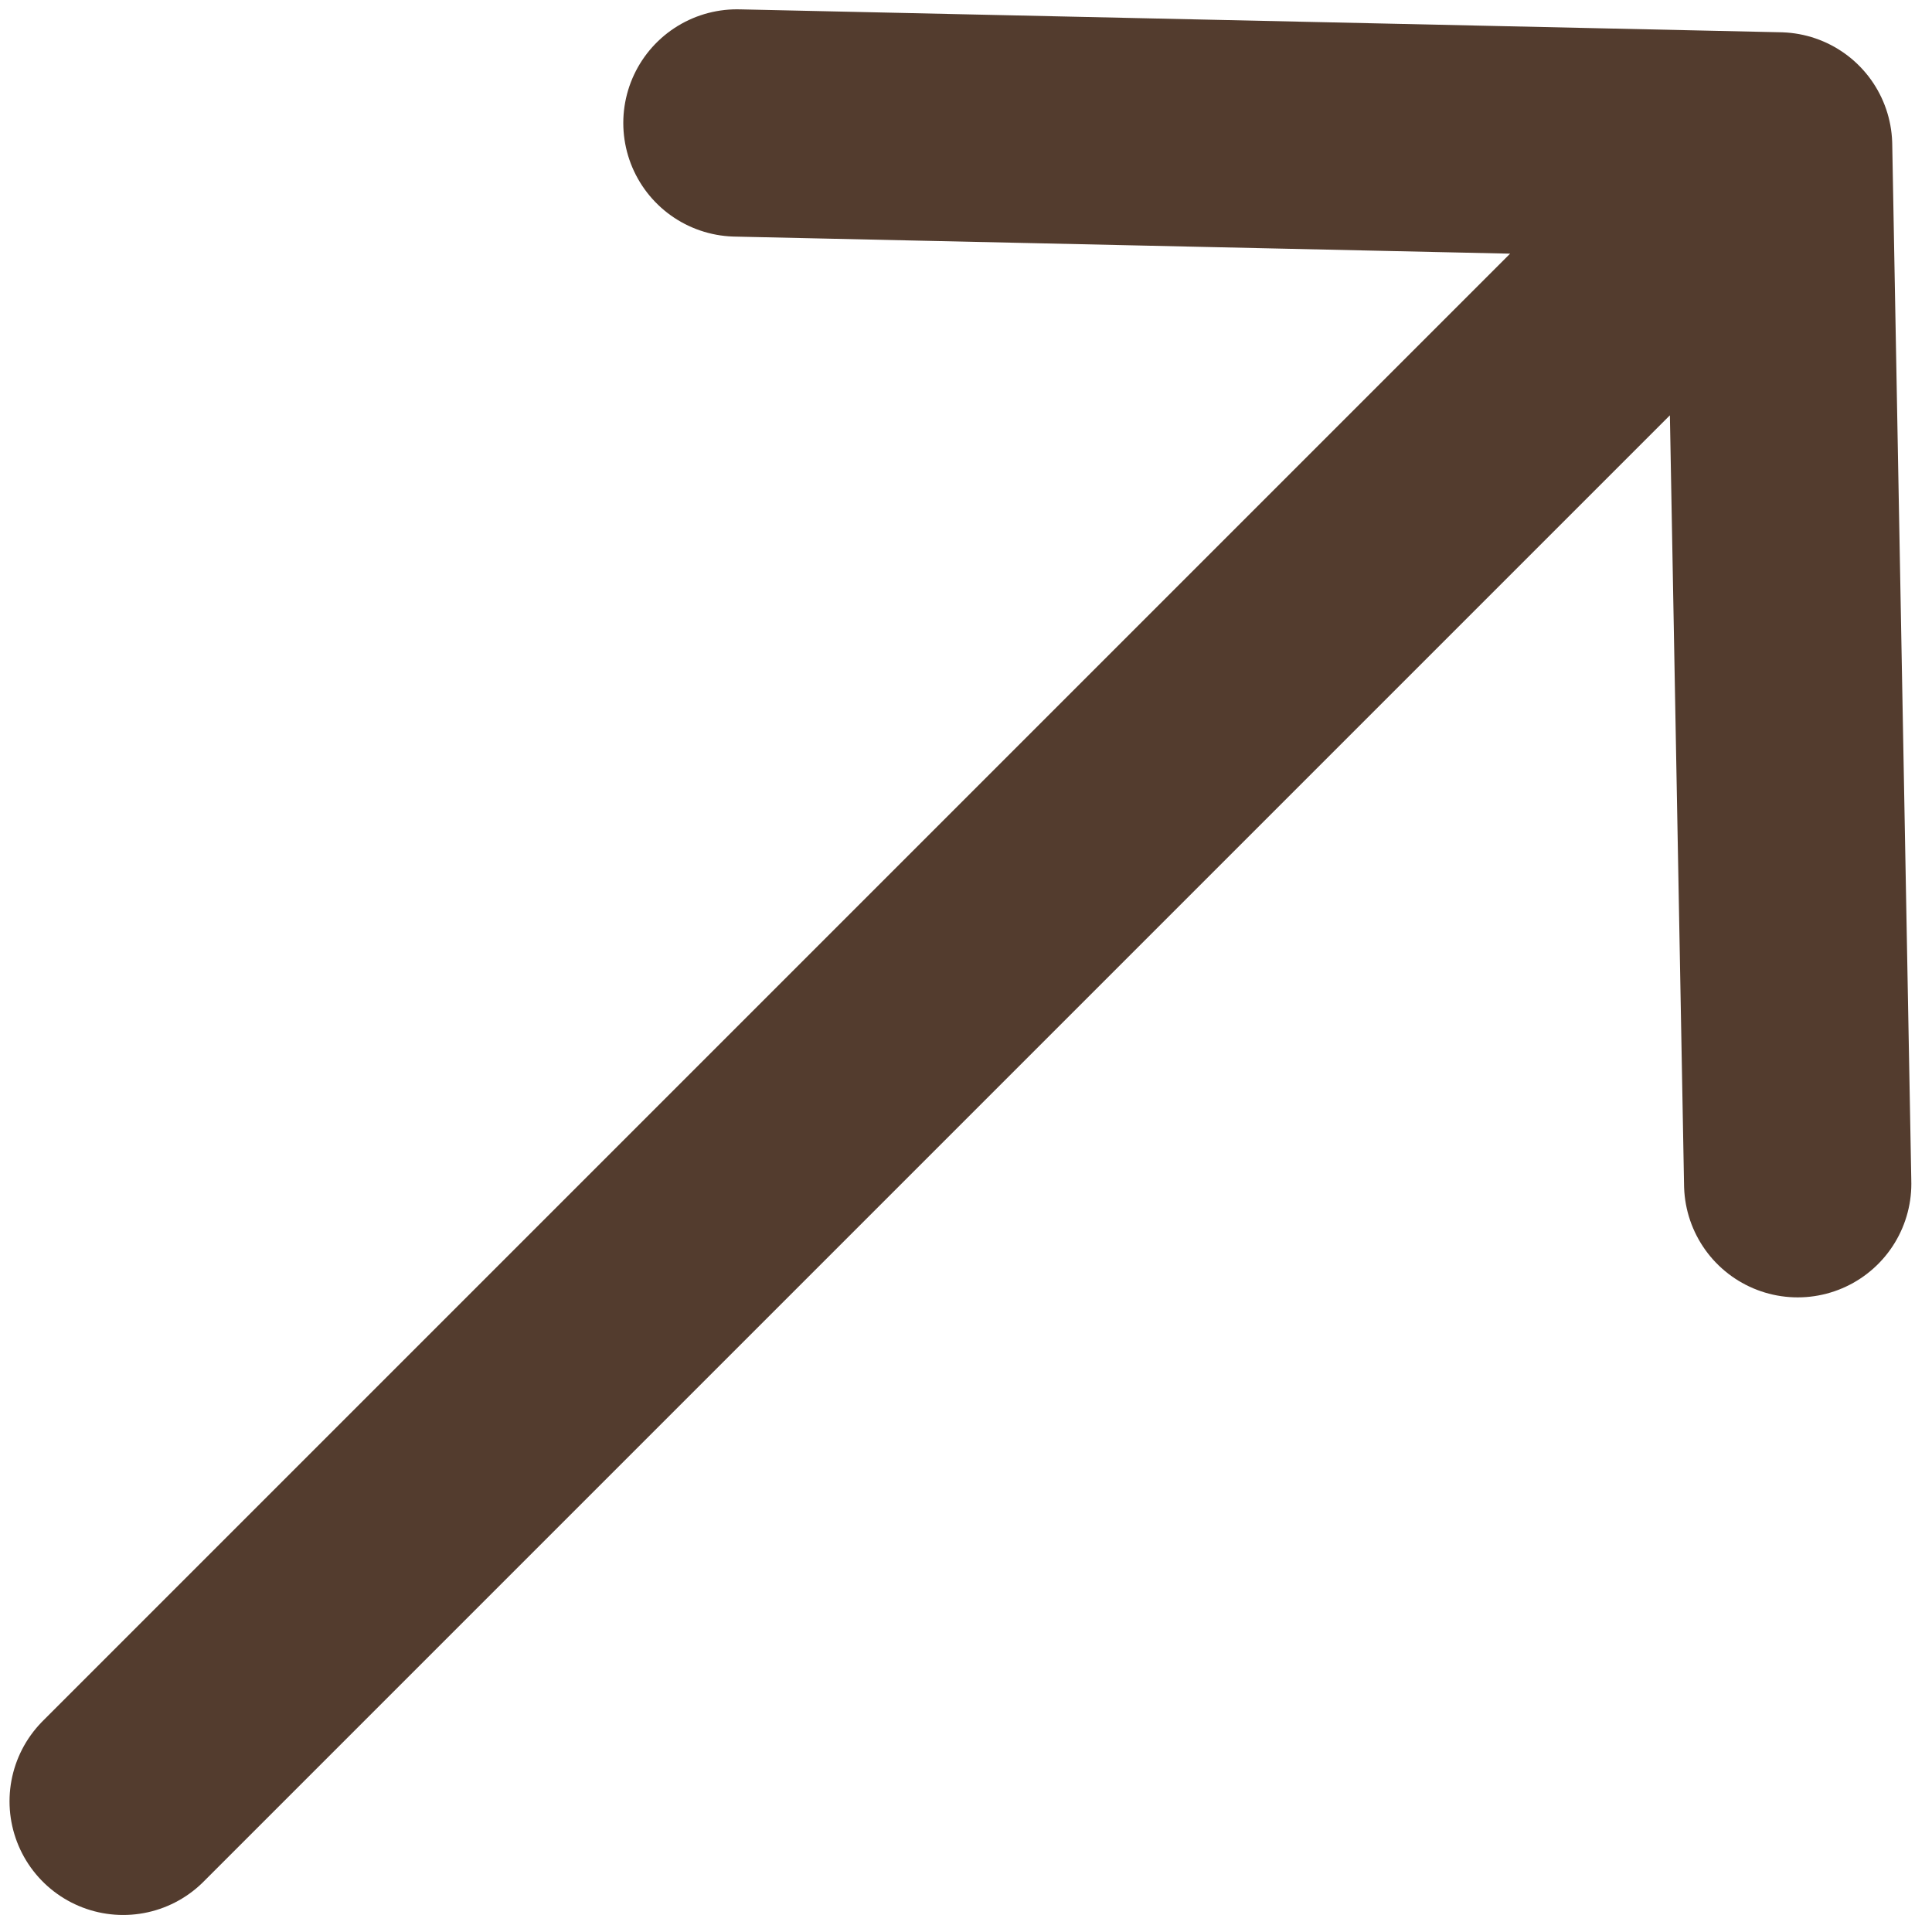 <?xml version="1.0" encoding="UTF-8"?> <svg xmlns="http://www.w3.org/2000/svg" width="85" height="85" viewBox="0 0 85 85" fill="none"> <path d="M79.091 52.079L78.251 6.419M78.251 6.419L32.422 5.41M78.251 6.419L5.419 79.251" stroke="#533C2E" stroke-width="10" stroke-linecap="round" stroke-linejoin="round"></path> </svg> 